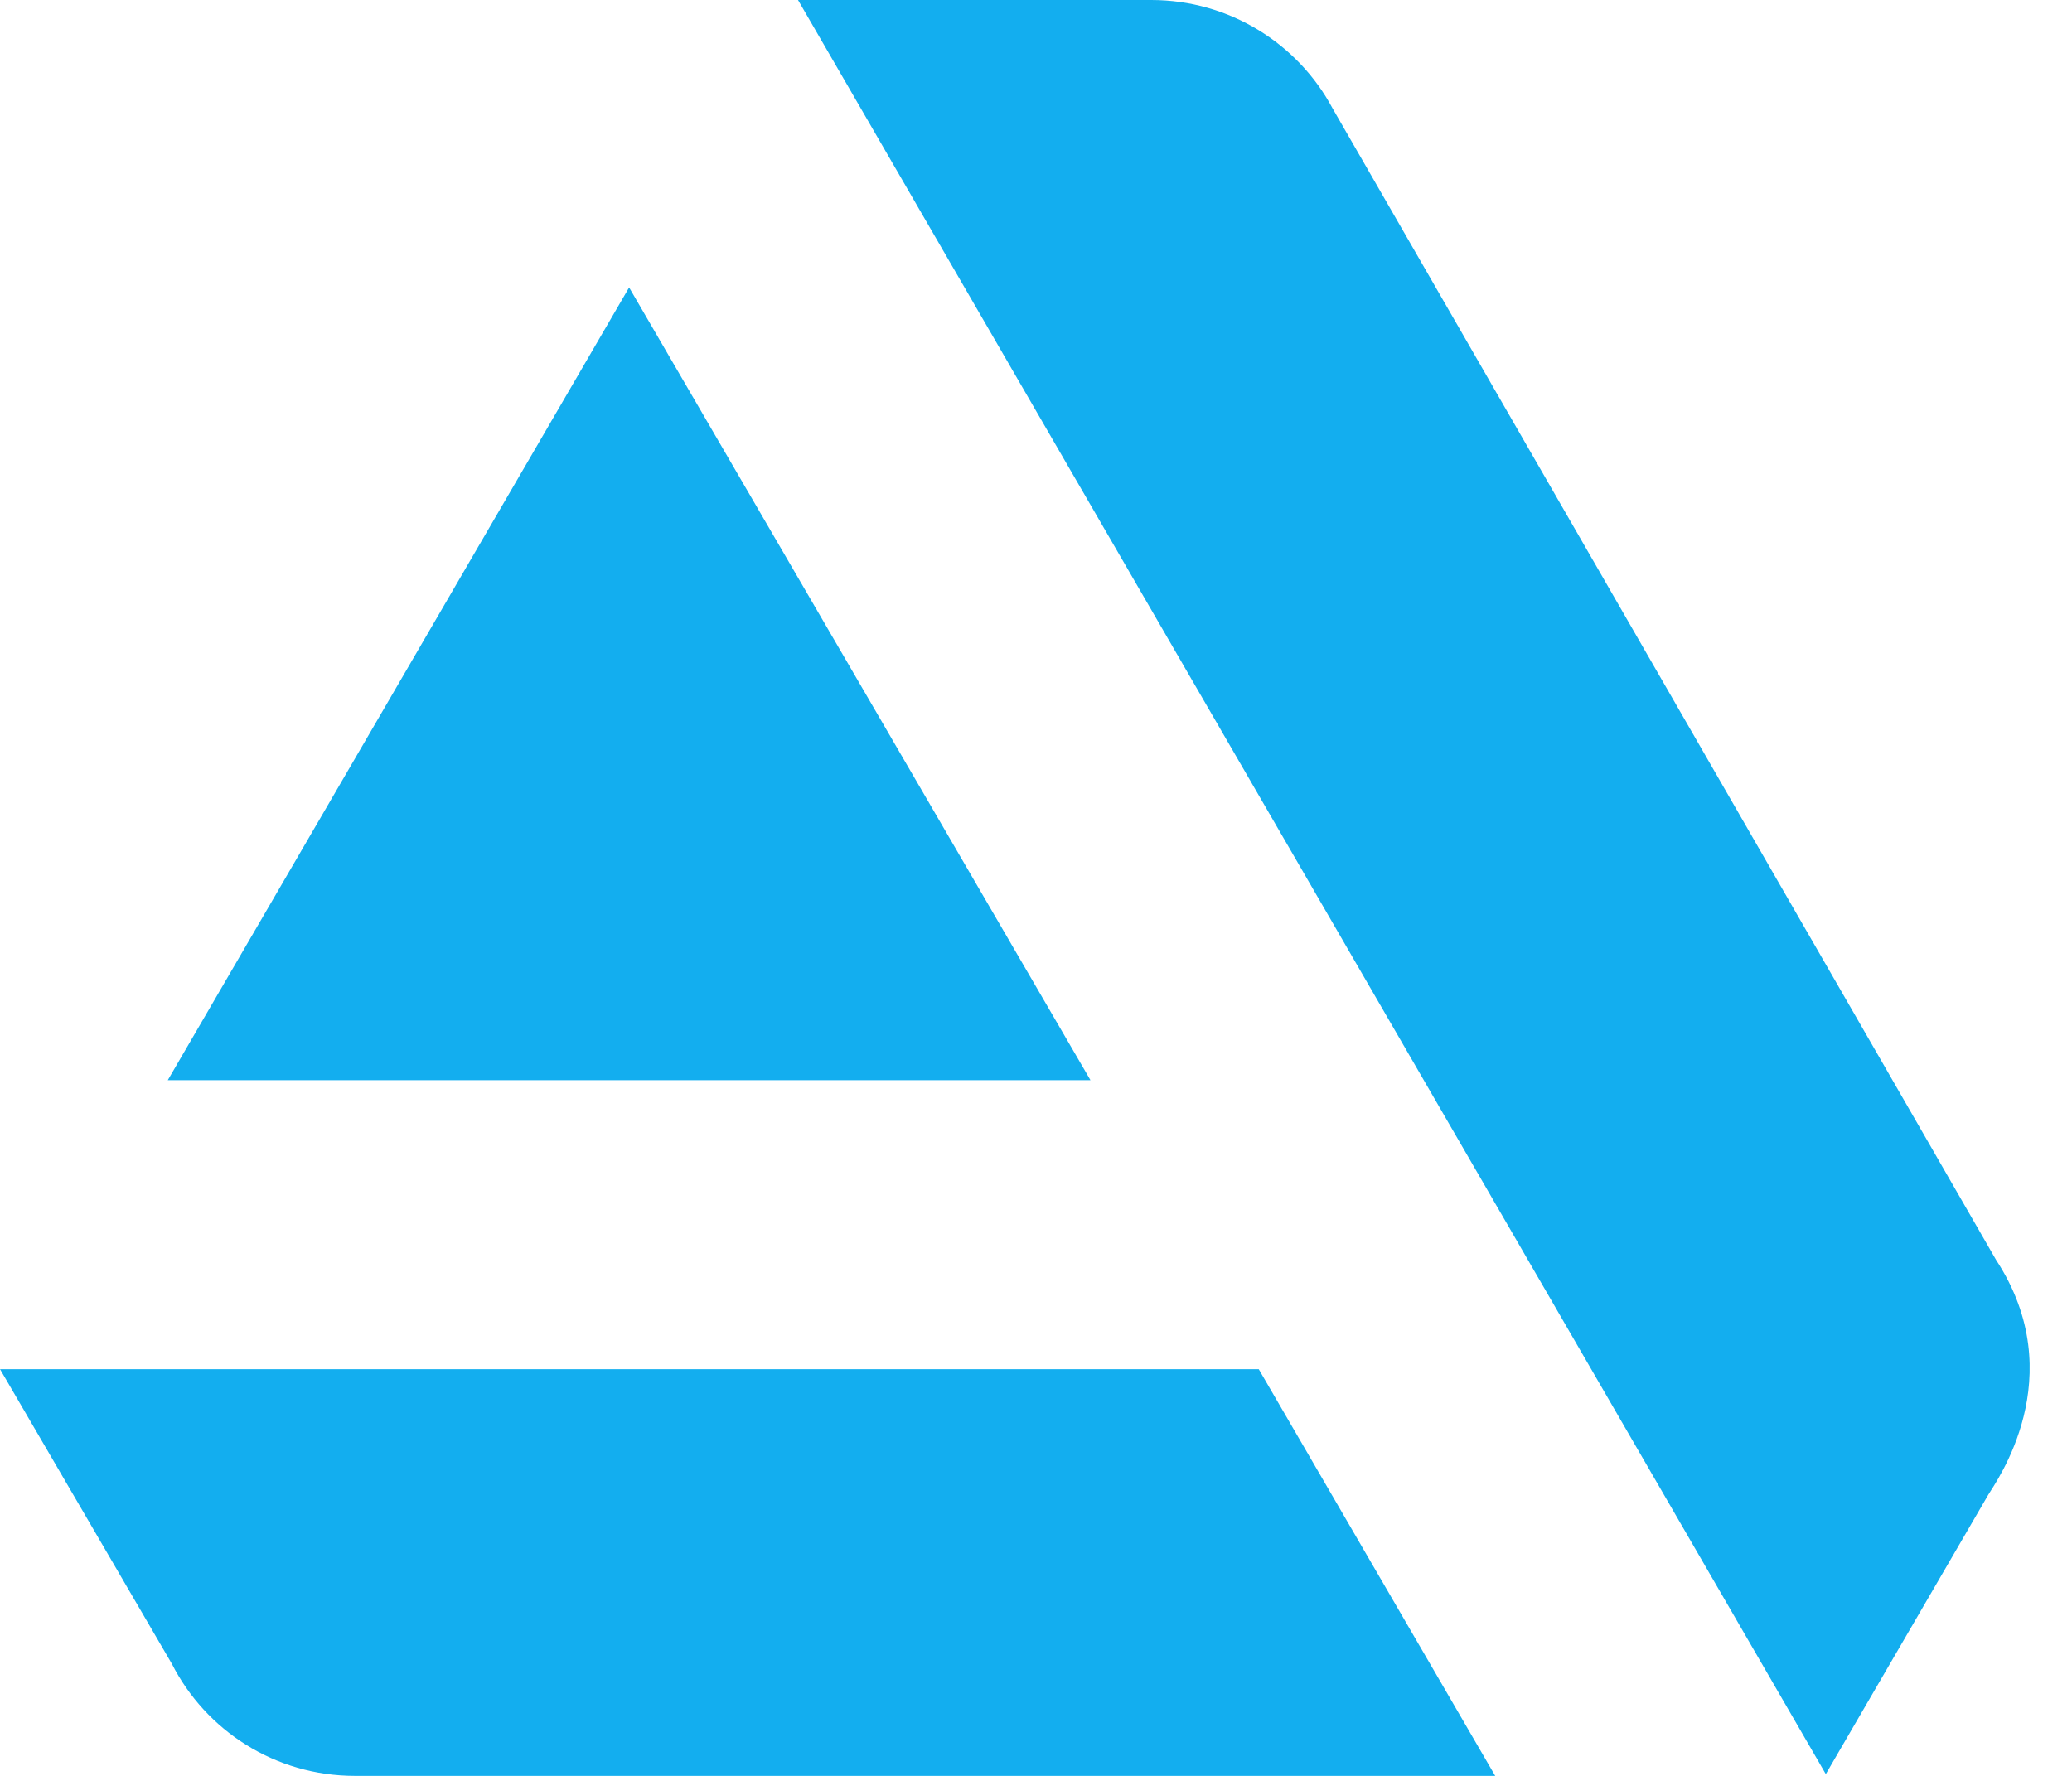 <?xml version="1.0" encoding="UTF-8"?><svg xmlns="http://www.w3.org/2000/svg" xmlns:xlink="http://www.w3.org/1999/xlink" height="21.0" preserveAspectRatio="xMidYMid meet" version="1.0" viewBox="0.0 1.5 24.5 21.0" width="24.5" zoomAndPan="magnify"><g id="change1_1"><path d="M4.2,22.5h13.48l-2.796-4.809H0.001L0,17.69l2.031,3.483C2.432,21.961,3.249,22.5,4.2,22.5z" fill="#13AEEF"/></g><g id="change1_2"><path d="M12.894 14.273L7.439 4.899 1.984 14.273z" fill="#13AEEF"/></g><g id="change1_3"><path d="M23.511,19.174c0.09-0.15,0.991-1.392,0.095-2.77v0.001L15.756,2.78C15.35,2.021,14.542,1.5,13.612,1.5 H9.436l12.153,20.979L23.511,19.174z" fill="#13AEEF"/></g></svg>